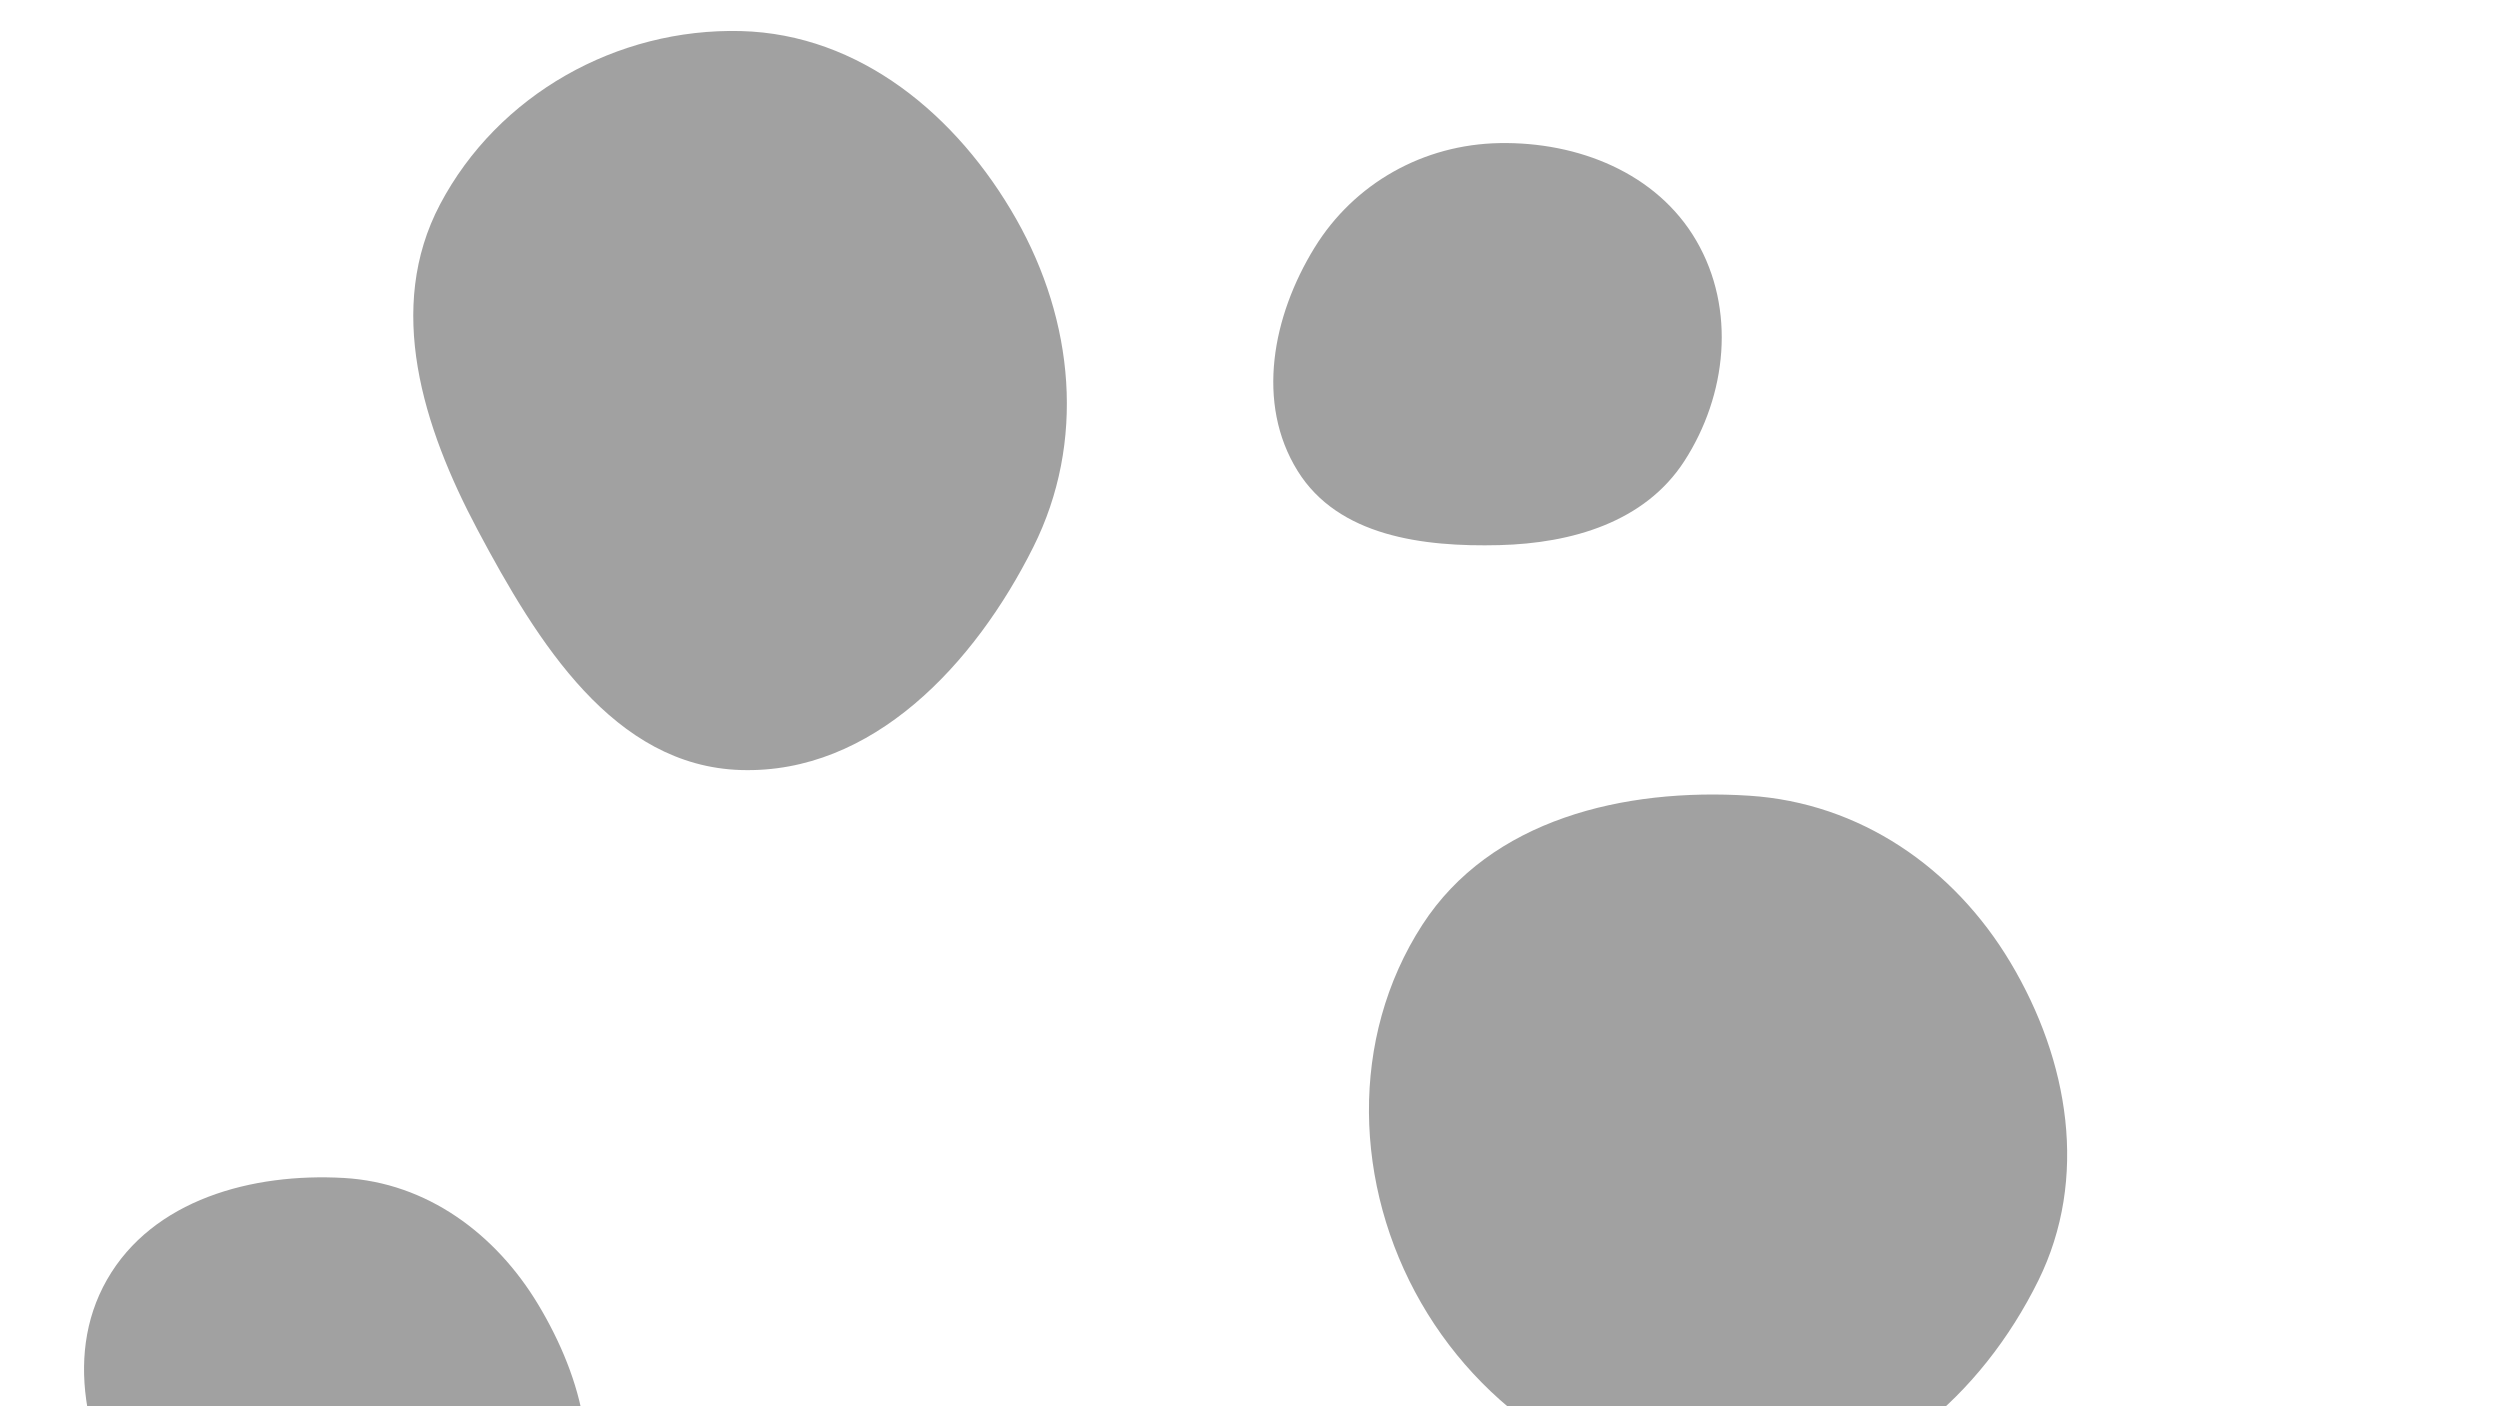 <svg xmlns="http://www.w3.org/2000/svg" version="1.1" xmlns:xlink="http://www.w3.org/1999/xlink" xmlns:svgjs="http://svgjs.dev/svgjs" width="1920" height="1080" preserveAspectRatio="none" viewBox="0 0 1920 1080"><g mask="url(&quot;#SvgjsMask1038&quot;)" fill="none"><path d="M264.229,1251.688C328.952,1253.113,399.643,1240.839,432.816,1185.245C466.581,1128.658,447.256,1058.317,413.316,1001.835C380.571,947.342,327.698,908.333,264.229,904.685C193.569,900.623,117.282,921.345,82.172,982.8C47.259,1043.911,68.568,1119.815,108.027,1178.094C142.613,1229.176,202.555,1250.33,264.229,1251.688" fill="rgba(22, 22, 22, 0.4)" class="triangle-float1"></path><path d="M1343.364,1146.188C1441.665,1142.618,1521.923,1071.655,1565.447,983.442C1604.184,904.93,1588.954,814.512,1544.108,739.323C1500.515,666.235,1428.29,616.556,1343.364,611.098C1247.131,604.914,1144.694,629.312,1092.332,710.289C1036.002,797.402,1039.693,910.76,1091.464,1000.657C1143.333,1090.724,1239.497,1149.96,1343.364,1146.188" fill="rgba(22, 22, 22, 0.4)" class="triangle-float1"></path><path d="M569.017,591.383C669.913,594.446,748.53,510.303,793.649,420.006C833.909,339.435,824.879,246.593,780.451,168.243C735.332,88.674,660.458,26.197,569.017,23.857C473.793,21.421,382.427,72.675,337.975,156.922C295.997,236.48,324.595,327.625,366.831,407.047C412.727,493.351,471.313,588.416,569.017,591.383" fill="rgba(22, 22, 22, 0.4)" class="triangle-float1"></path><path d="M1151.575,418.656C1207.246,417.246,1263.251,400.972,1293.509,354.22C1326.417,303.373,1333.255,237.318,1302.831,184.947C1272.529,132.786,1211.889,108.807,1151.575,109.901C1093.279,110.959,1040.09,140.608,1009.535,190.267C977.341,242.59,964.176,309.569,996.621,361.737C1027.767,411.818,1092.618,420.149,1151.575,418.656" fill="rgba(22, 22, 22, 0.4)" class="triangle-float2"></path></g><defs><mask id="SvgjsMask1038"><rect width="1920" height="1080" fill="#ffffff"></rect></mask><style>
                @keyframes float1 {
                    0%{transform: translate(0, 0)}
                    50%{transform: translate(-10px, 0)}
                    100%{transform: translate(0, 0)}
                }

                .triangle-float1 {
                    animation: float1 5s infinite;
                }

                @keyframes float2 {
                    0%{transform: translate(0, 0)}
                    50%{transform: translate(-5px, -5px)}
                    100%{transform: translate(0, 0)}
                }

                .triangle-float2 {
                    animation: float2 4s infinite;
                }

                @keyframes float3 {
                    0%{transform: translate(0, 0)}
                    50%{transform: translate(0, -10px)}
                    100%{transform: translate(0, 0)}
                }

                .triangle-float3 {
                    animation: float3 6s infinite;
                }
            </style></defs></svg>